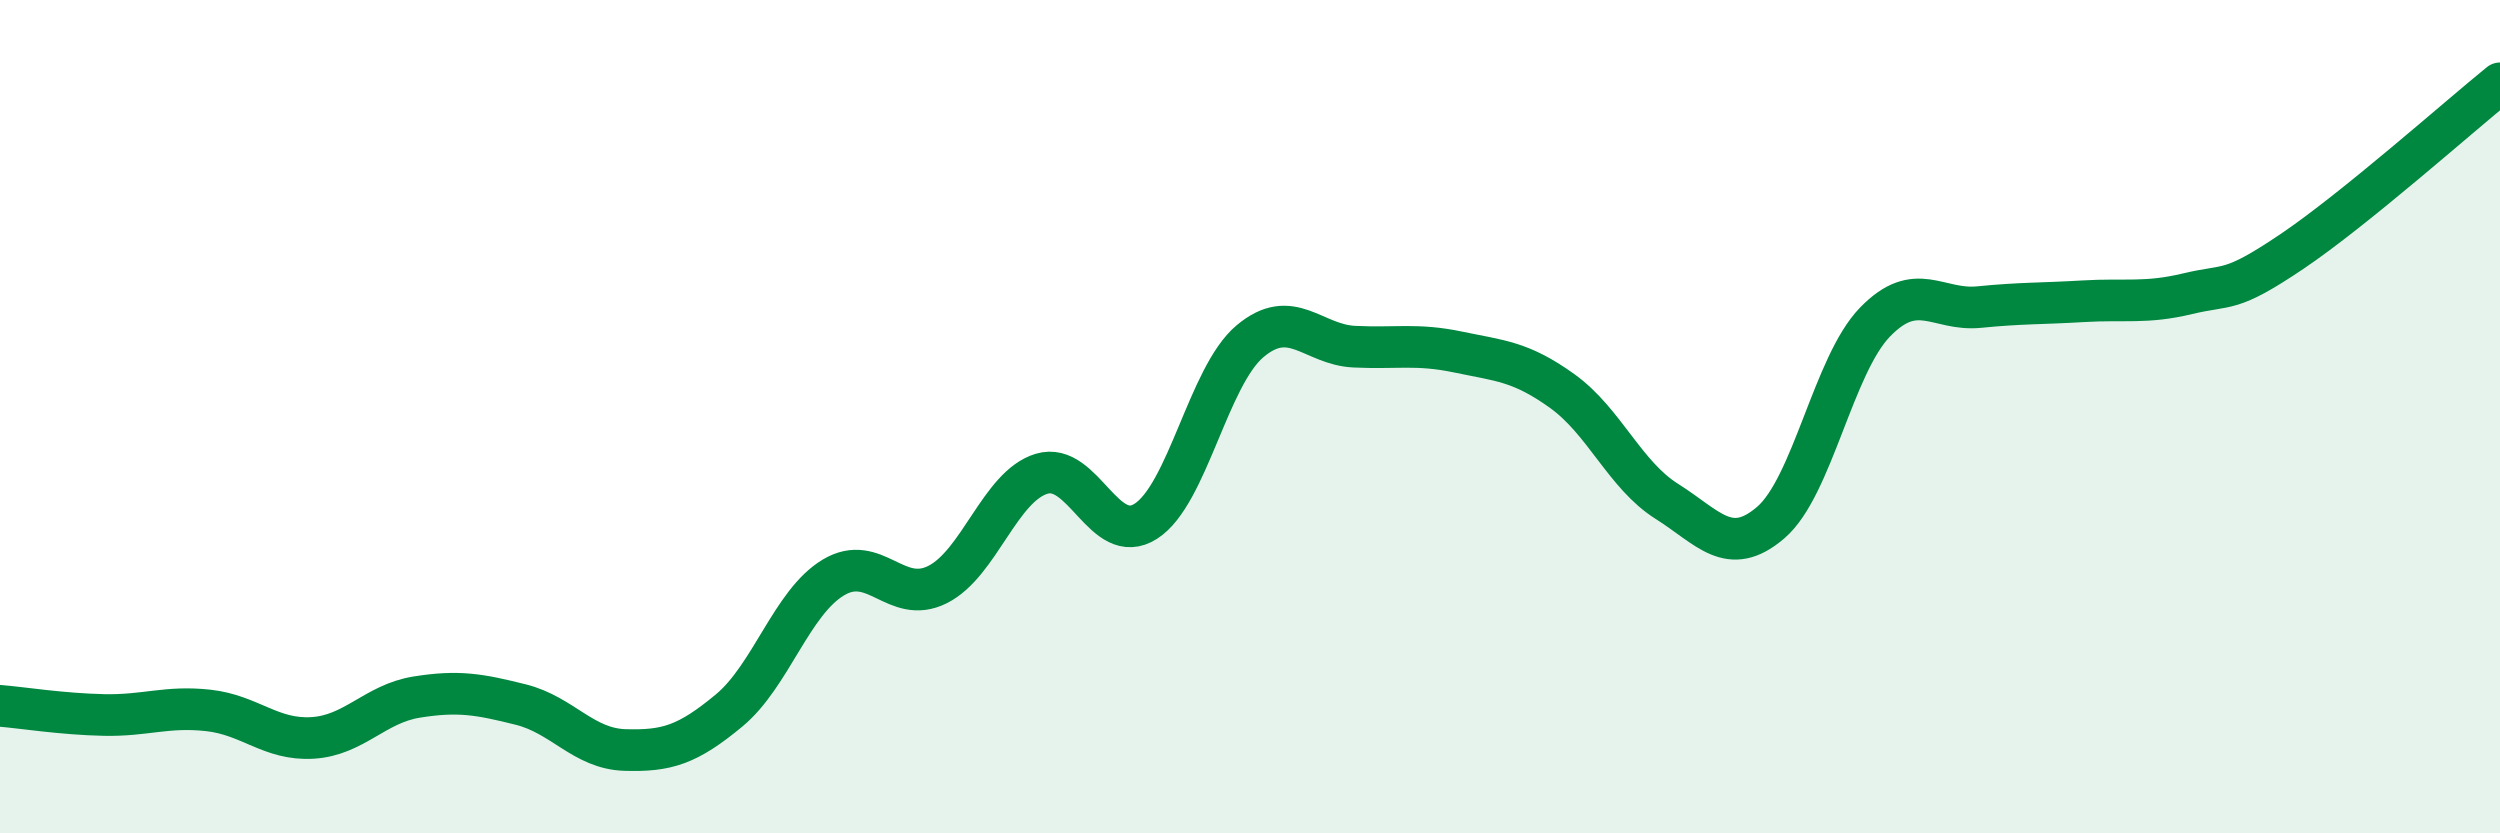 
    <svg width="60" height="20" viewBox="0 0 60 20" xmlns="http://www.w3.org/2000/svg">
      <path
        d="M 0,16.94 C 0.5,16.98 1.5,17.14 2.5,17.16 C 3.5,17.18 4,16.94 5,17.05 C 6,17.16 6.5,17.77 7.5,17.71 C 8.5,17.65 9,16.89 10,16.73 C 11,16.57 11.5,16.66 12.5,16.91 C 13.5,17.16 14,17.97 15,18 C 16,18.03 16.5,17.88 17.5,17.05 C 18.5,16.22 19,14.46 20,13.86 C 21,13.26 21.5,14.53 22.5,14.03 C 23.5,13.53 24,11.67 25,11.37 C 26,11.07 26.5,13.15 27.5,12.51 C 28.5,11.87 29,9.03 30,8.19 C 31,7.35 31.5,8.27 32.5,8.32 C 33.5,8.37 34,8.24 35,8.45 C 36,8.66 36.5,8.67 37.5,9.39 C 38.5,10.11 39,11.4 40,12.03 C 41,12.66 41.5,13.4 42.5,12.54 C 43.5,11.68 44,8.76 45,7.73 C 46,6.7 46.5,7.47 47.5,7.37 C 48.5,7.27 49,7.29 50,7.23 C 51,7.17 51.5,7.29 52.5,7.05 C 53.5,6.81 53.5,7.05 55,6.04 C 56.5,5.03 59,2.81 60,2L60 20L0 20Z"
        fill="#008740"
        opacity="0.1"
        stroke-linecap="round"
        stroke-linejoin="round"
      />
      <path
        d="M 0,16.94 C 0.5,16.98 1.5,17.14 2.5,17.16 C 3.5,17.18 4,16.94 5,17.05 C 6,17.16 6.5,17.77 7.5,17.71 C 8.5,17.65 9,16.89 10,16.73 C 11,16.57 11.5,16.66 12.5,16.91 C 13.5,17.16 14,17.97 15,18 C 16,18.03 16.5,17.88 17.5,17.05 C 18.5,16.22 19,14.46 20,13.86 C 21,13.26 21.5,14.53 22.5,14.03 C 23.5,13.53 24,11.67 25,11.37 C 26,11.07 26.5,13.15 27.5,12.51 C 28.5,11.87 29,9.03 30,8.19 C 31,7.35 31.5,8.27 32.5,8.32 C 33.5,8.37 34,8.24 35,8.45 C 36,8.66 36.5,8.67 37.5,9.39 C 38.5,10.11 39,11.4 40,12.03 C 41,12.66 41.5,13.4 42.5,12.54 C 43.5,11.68 44,8.76 45,7.73 C 46,6.7 46.5,7.47 47.5,7.37 C 48.5,7.27 49,7.29 50,7.23 C 51,7.17 51.5,7.29 52.5,7.05 C 53.5,6.81 53.5,7.05 55,6.04 C 56.5,5.03 59,2.81 60,2"
        stroke="#008740"
        stroke-width="1"
        fill="none"
        stroke-linecap="round"
        stroke-linejoin="round"
      />
    </svg>
  